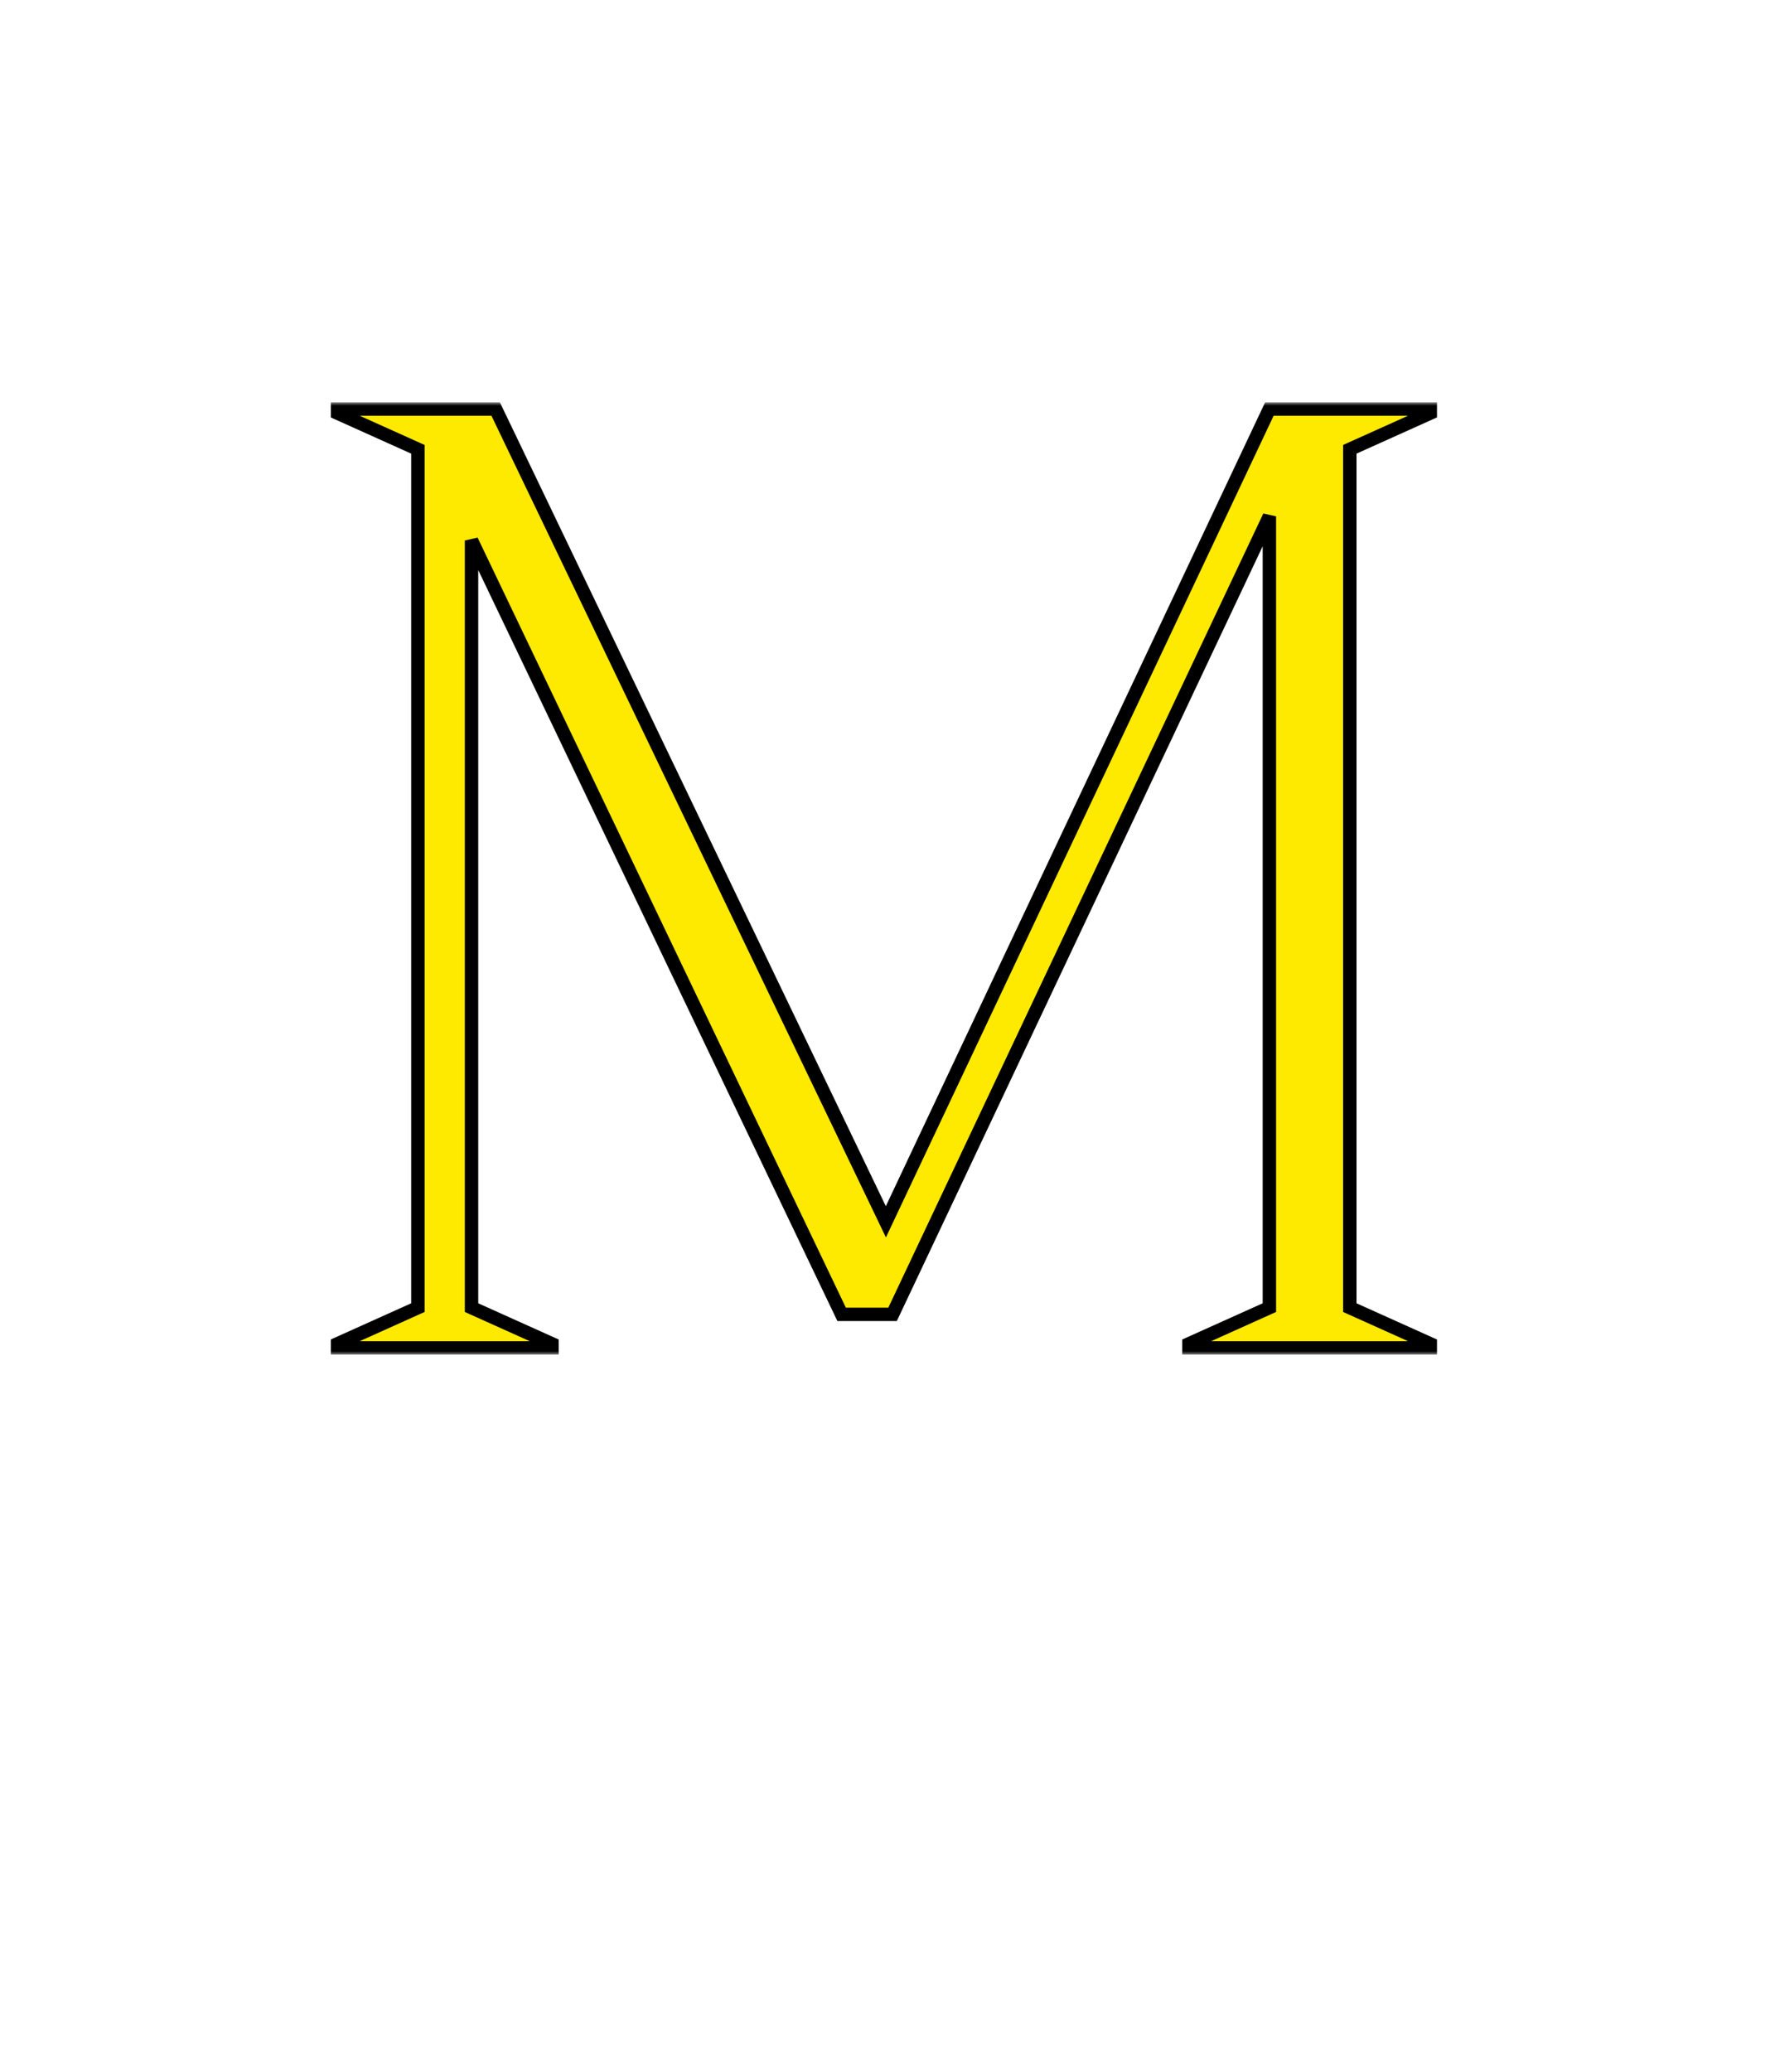 <svg xmlns="http://www.w3.org/2000/svg" width="264" height="309" viewBox="0 0 264 309" fill="none">
  <mask id="path-1-outside-1_165_976" maskUnits="userSpaceOnUse" x="49" y="60" width="166" height="142" fill="black">
    <rect fill="white" x="49" y="60" width="166" height="142"></rect>
    <path d="M213.33 61.6L201.33 67V195L213.33 200.4V201H177.33V200.4L189.33 195V77L133.13 196H125.53L70.331 80.6V195L82.331 200.4V201H50.331V200.4L62.331 195V67L50.331 61.6V61H73.93L132.13 182.2L189.33 61H213.33V61.6Z"></path>
  </mask>
  <path d="M213.33 61.6L201.33 67V195L213.33 200.4V201H177.33V200.4L189.33 195V77L133.13 196H125.53L70.331 80.6V195L82.331 200.4V201H50.331V200.4L62.331 195V67L50.331 61.6V61H73.93L132.13 182.2L189.33 61H213.33V61.6Z" fill="#FEE900"></path>
  <path d="M213.33 61.6L213.741 62.512L214.33 62.247V61.6H213.33ZM201.33 67L200.92 66.088L200.33 66.353V67H201.33ZM201.33 195H200.33V195.647L200.92 195.912L201.33 195ZM213.33 200.4H214.33V199.753L213.741 199.488L213.33 200.4ZM213.33 201V202H214.33V201H213.33ZM177.33 201H176.33V202H177.33V201ZM177.33 200.4L176.92 199.488L176.33 199.753V200.4H177.33ZM189.33 195L189.741 195.912L190.33 195.647V195H189.33ZM189.33 77H190.33L188.426 76.573L189.33 77ZM133.13 196V197H133.764L134.035 196.427L133.13 196ZM125.53 196L124.628 196.432L124.9 197H125.53V196ZM70.331 80.6L71.233 80.168L69.331 80.6H70.331ZM70.331 195H69.331V195.647L69.92 195.912L70.331 195ZM82.331 200.4H83.331V199.753L82.741 199.488L82.331 200.4ZM82.331 201V202H83.331V201H82.331ZM50.331 201H49.331V202H50.331V201ZM50.331 200.4L49.92 199.488L49.331 199.753V200.4H50.331ZM62.331 195L62.741 195.912L63.331 195.647V195H62.331ZM62.331 67H63.331V66.353L62.741 66.088L62.331 67ZM50.331 61.6H49.331V62.247L49.92 62.512L50.331 61.6ZM50.331 61V60H49.331V61H50.331ZM73.93 61L74.832 60.567L74.56 60H73.93V61ZM132.13 182.2L131.229 182.633L132.138 184.526L133.035 182.627L132.13 182.2ZM189.33 61V60H188.697L188.426 60.573L189.33 61ZM213.33 61H214.33V60H213.33V61ZM213.33 61.6L212.92 60.688L200.92 66.088L201.33 67L201.741 67.912L213.741 62.512L213.33 61.6ZM201.33 67H200.33V195H201.33H202.33V67H201.33ZM201.33 195L200.92 195.912L212.92 201.312L213.33 200.4L213.741 199.488L201.741 194.088L201.33 195ZM213.33 200.4H212.33V201H213.33H214.33V200.4H213.33ZM213.33 201V200H177.33V201V202H213.33V201ZM177.33 201H178.33V200.4H177.33H176.33V201H177.33ZM177.33 200.4L177.741 201.312L189.741 195.912L189.33 195L188.92 194.088L176.92 199.488L177.33 200.4ZM189.33 195H190.33V77H189.33H188.33V195H189.33ZM189.33 77L188.426 76.573L132.226 195.573L133.13 196L134.035 196.427L190.235 77.427L189.33 77ZM133.13 196V195H125.53V196V197H133.13V196ZM125.53 196L126.433 195.568L71.233 80.168L70.331 80.6L69.428 81.031L124.628 196.432L125.53 196ZM70.331 80.6H69.331V195H70.331H71.331V80.6H70.331ZM70.331 195L69.92 195.912L81.92 201.312L82.331 200.4L82.741 199.488L70.741 194.088L70.331 195ZM82.331 200.4H81.331V201H82.331H83.331V200.4H82.331ZM82.331 201V200H50.331V201V202H82.331V201ZM50.331 201H51.331V200.4H50.331H49.331V201H50.331ZM50.331 200.4L50.741 201.312L62.741 195.912L62.331 195L61.92 194.088L49.92 199.488L50.331 200.4ZM62.331 195H63.331V67H62.331H61.331V195H62.331ZM62.331 67L62.741 66.088L50.741 60.688L50.331 61.6L49.92 62.512L61.92 67.912L62.331 67ZM50.331 61.6H51.331V61H50.331H49.331V61.6H50.331ZM50.331 61V62H73.93V61V60H50.331V61ZM73.93 61L73.029 61.433L131.229 182.633L132.13 182.2L133.032 181.767L74.832 60.567L73.93 61ZM132.13 182.2L133.035 182.627L190.235 61.427L189.33 61L188.426 60.573L131.226 181.773L132.13 182.2ZM189.33 61V62H213.33V61V60H189.33V61ZM213.33 61H212.33V61.6H213.33H214.33V61H213.33Z" fill="black" mask="url(#path-1-outside-1_165_976)"></path>
</svg>
